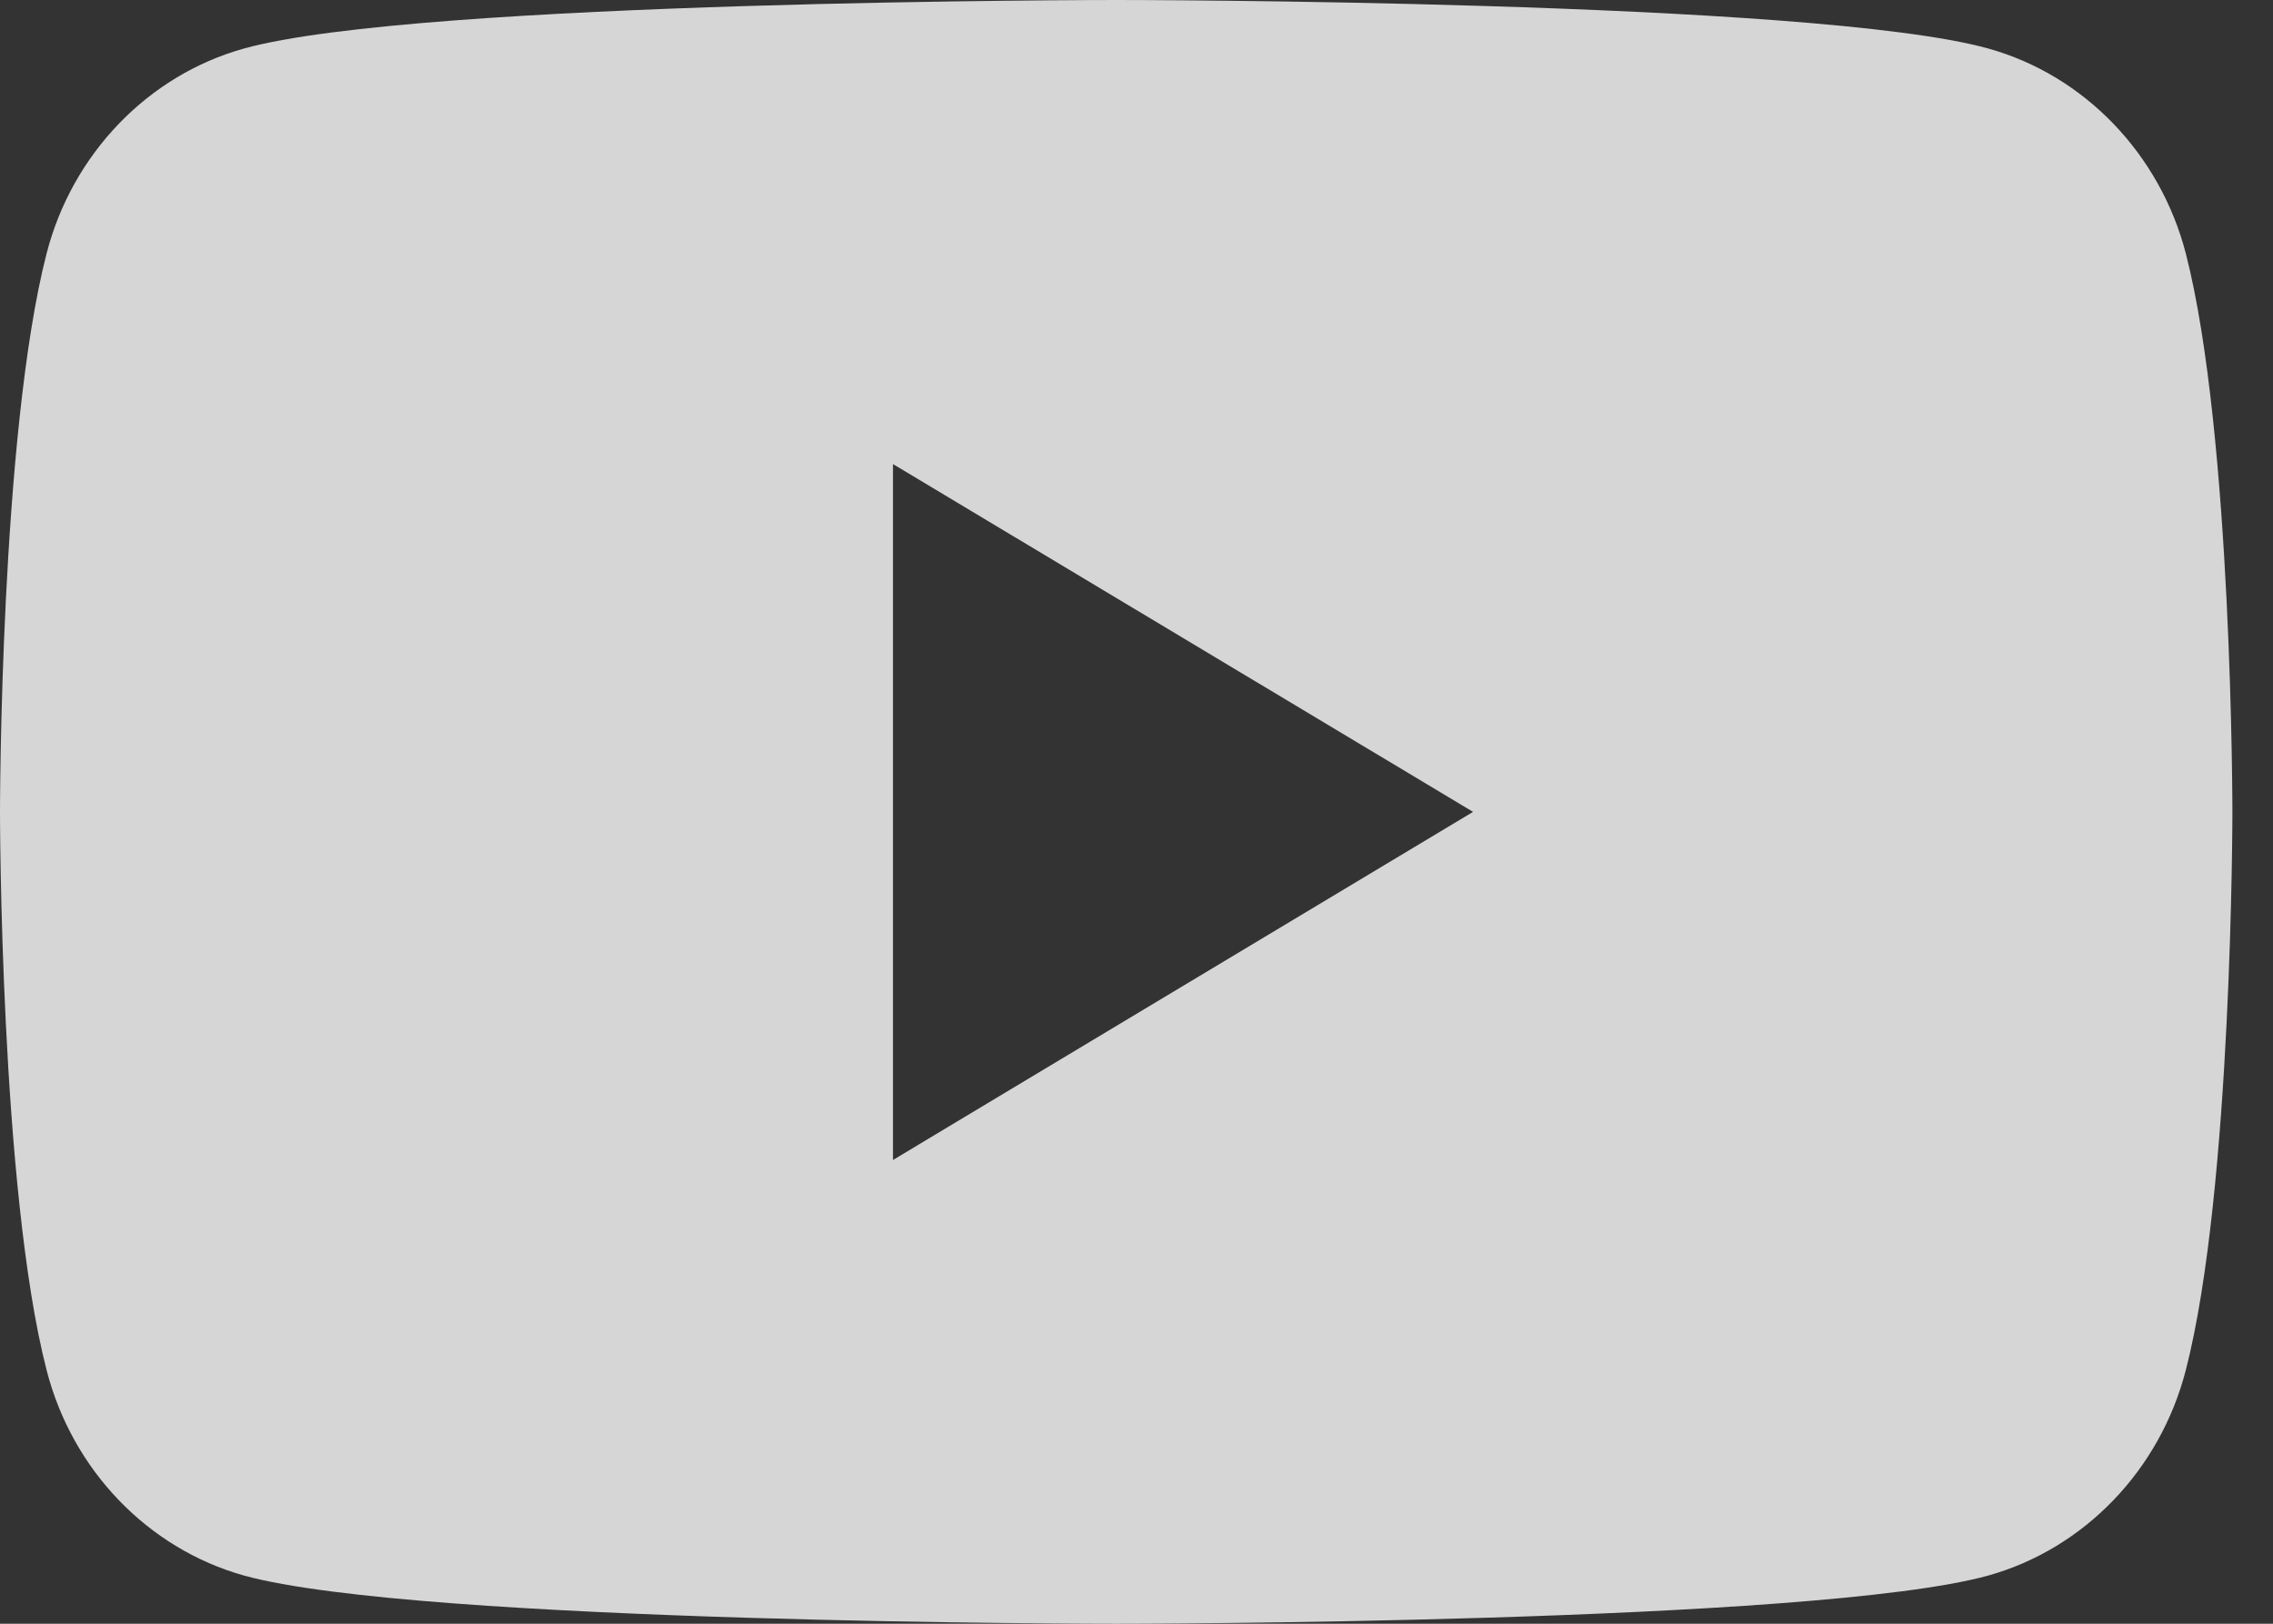 <svg width="14" height="10" viewBox="0 0 14 10" fill="none" xmlns="http://www.w3.org/2000/svg">
<rect x="0" y="0" width="14" height="10" fill="#333333" stroke="none"/>
<path opacity="0.8" fill-rule="evenodd" clip-rule="evenodd" d="M12.247 0.299C12.838 0.464 13.304 0.948 13.463 1.561C13.75 2.676 13.75 5 13.75 5C13.75 5 13.75 7.325 13.463 8.438C13.304 9.054 12.838 9.537 12.247 9.703C11.174 10 6.875 10 6.875 10C6.875 10 2.575 10 1.502 9.703C0.911 9.537 0.445 9.054 0.287 8.438C0 7.325 0 5 0 5C0 5 0 2.676 0.287 1.561C0.445 0.948 0.911 0.464 1.502 0.299C2.575 0 6.875 0 6.875 0C6.875 0 11.174 0 12.247 0.299ZM5.5 2.858V7.144L9.073 5L5.5 2.858Z" fill="white"/>
</svg>
